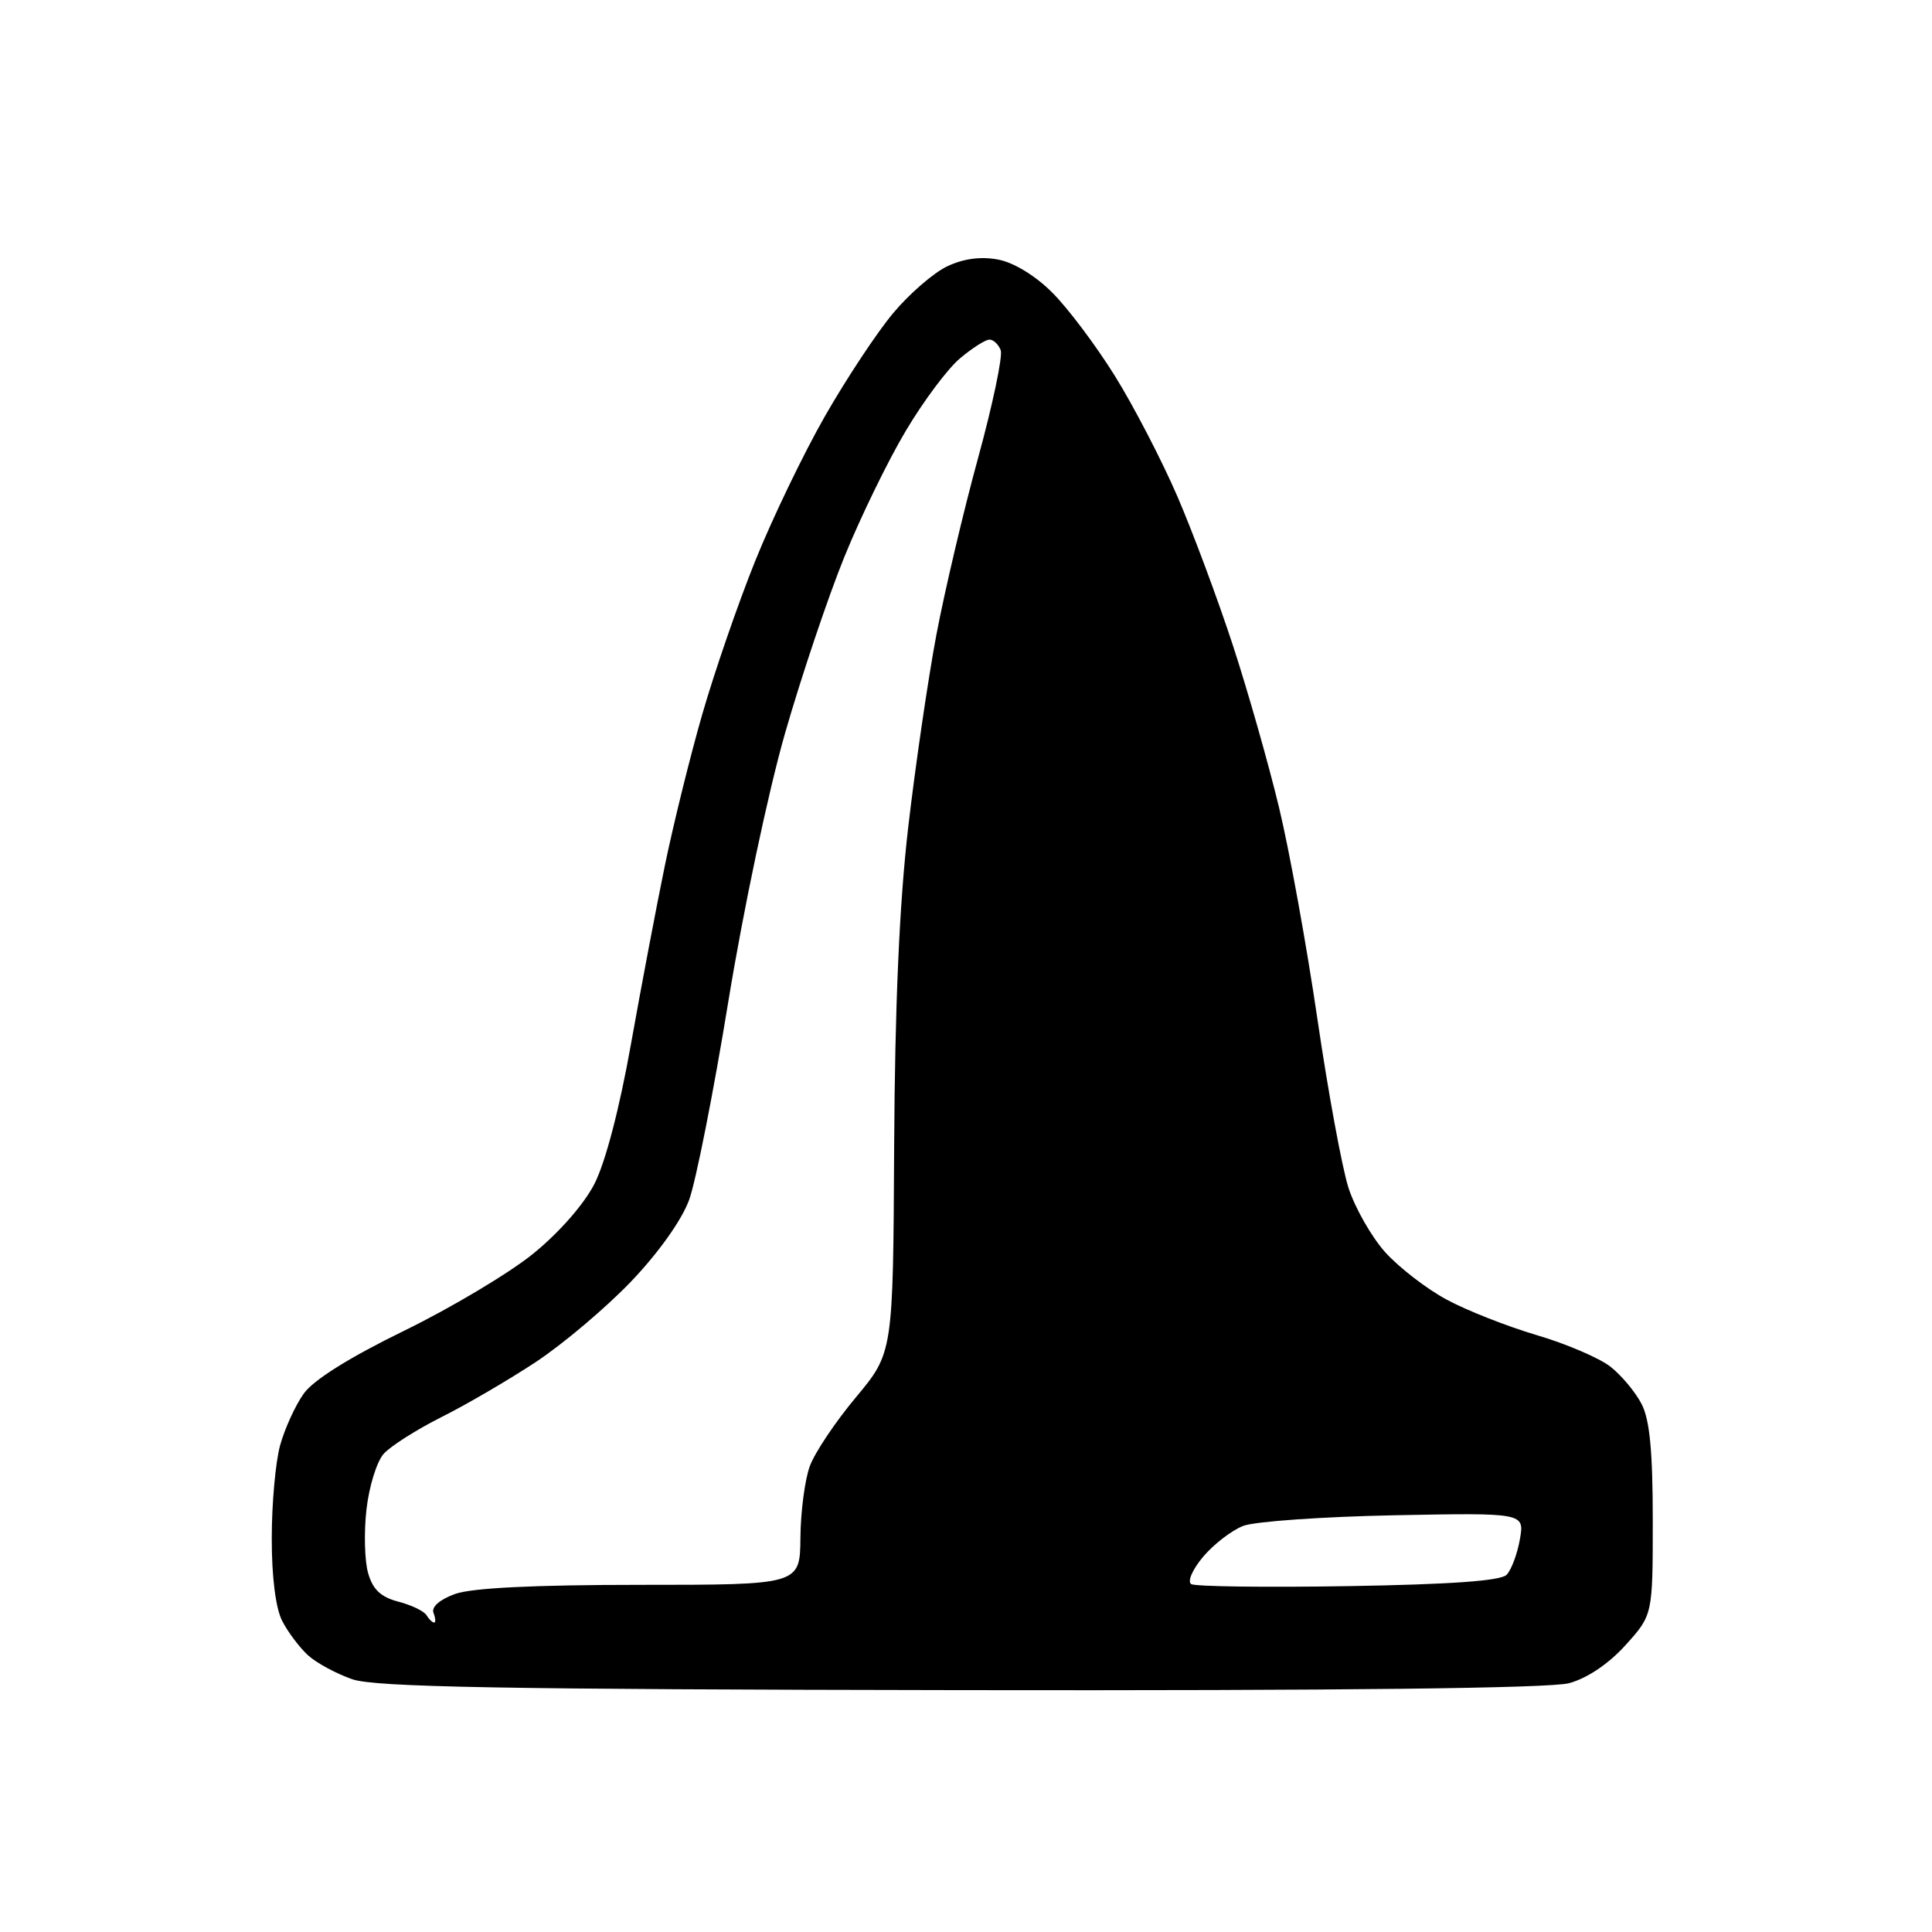 <?xml version="1.0" encoding="UTF-8" standalone="no"?>
<svg 
  version="1.1" 
  xmlns="http://www.w3.org/2000/svg" 
  xmlns:xlink="http://www.w3.org/1999/xlink" 
  xmlns:svg="http://www.w3.org/2000/svg"
  xmlns:rdf="http://www.w3.org/1999/02/22-rdf-syntax-ns#"
  xmlns:cc="http://creativecommons.org/ns#"
  xmlns:dc="http://purl.org/dc/elements/1.1/"
  viewBox="0 0 256 256"
  width="256"
  height="256"
>
<style>svg {background-color: white; }</style>"
<path stroke="none" fill="black" fill-rule="evenodd" d="M127.26,223.95C66.53,223.86 49.70,223.55 46.68,222.51C44.58,221.78 41.95,220.36 40.83,219.35C39.71,218.33 38.17,216.29 37.40,214.80C36.53,213.12 36.00,208.96 36.01,203.80C36.01,199.23 36.51,193.70 37.12,191.50C37.73,189.30 39.13,186.23 40.24,184.67C41.52,182.86 46.30,179.87 53.53,176.34C59.74,173.31 67.42,168.73 70.60,166.16C74.01,163.41 77.36,159.61 78.76,156.88C80.21,154.07 82.09,146.87 83.60,138.38C84.96,130.75 86.99,120.06 88.11,114.63C89.23,109.20 91.45,100.21 93.05,94.66C94.65,89.10 97.80,79.96 100.06,74.35C102.32,68.73 106.49,60.07 109.33,55.11C112.17,50.15 116.23,44.01 118.36,41.48C120.48,38.94 123.69,36.16 125.49,35.30C127.65,34.27 129.96,33.96 132.24,34.39C134.31,34.77 137.20,36.53 139.43,38.77C141.49,40.82 145.22,45.78 147.72,49.80C150.22,53.81 153.95,61.01 156.02,65.80C158.08,70.58 161.38,79.45 163.36,85.50C165.34,91.55 168.09,101.22 169.48,107.00C170.87,112.78 173.15,125.38 174.56,135.00C175.97,144.62 177.82,154.70 178.68,157.39C179.55,160.07 181.75,163.93 183.57,165.95C185.40,167.97 189.05,170.79 191.70,172.21C194.34,173.64 199.70,175.75 203.62,176.91C207.54,178.06 211.93,179.95 213.39,181.09C214.85,182.24 216.71,184.46 217.52,186.04C218.60,188.12 219.00,192.33 219.00,201.45C219.00,213.99 219.00,213.99 215.39,217.99C213.15,220.47 210.31,222.38 207.91,223.03C205.35,223.71 177.85,224.03 127.26,223.95zM57.53,215.00C57.75,215.00 57.71,214.42 57.44,213.71C57.14,212.93 58.26,211.95 60.29,211.21C62.52,210.41 70.76,210.00 84.82,210.00C106.00,210.00 106.00,210.00 106.06,203.75C106.09,200.31 106.65,196.04 107.31,194.26C107.96,192.48 110.71,188.38 113.42,185.14C118.34,179.24 118.34,179.24 118.48,151.87C118.58,133.26 119.17,119.75 120.34,109.64C121.29,101.46 122.97,89.99 124.07,84.14C125.18,78.29 127.67,67.72 129.61,60.65C131.55,53.58 132.89,47.16 132.60,46.40C132.30,45.63 131.63,45.00 131.11,45.00C130.58,45.00 128.82,46.12 127.20,47.49C125.57,48.85 122.34,53.18 120.01,57.11C117.67,61.03 114.01,68.55 111.87,73.82C109.73,79.09 106.19,89.61 104.01,97.20C101.79,104.94 98.49,120.56 96.50,132.75C94.55,144.71 92.21,156.53 91.31,159.00C90.32,161.70 87.23,166.03 83.60,169.83C80.26,173.31 74.60,178.09 71.02,180.46C67.43,182.83 61.80,186.12 58.50,187.77C55.20,189.43 51.75,191.62 50.84,192.64C49.93,193.66 48.90,196.97 48.56,200.00C48.21,203.03 48.31,206.83 48.78,208.45C49.39,210.61 50.46,211.62 52.76,212.22C54.49,212.67 56.18,213.47 56.51,214.02C56.84,214.56 57.30,215.00 57.53,215.00zM178.65,210.17C192.15,209.95 198.86,209.47 199.63,208.67C200.26,208.03 201.05,205.91 201.39,203.98C202.01,200.45 202.01,200.45 184.75,200.78C175.26,200.97 166.25,201.60 164.73,202.19C163.21,202.78 160.82,204.62 159.42,206.28C158.01,207.95 157.31,209.57 157.84,209.90C158.37,210.23 167.74,210.35 178.65,210.17z" />

</svg>